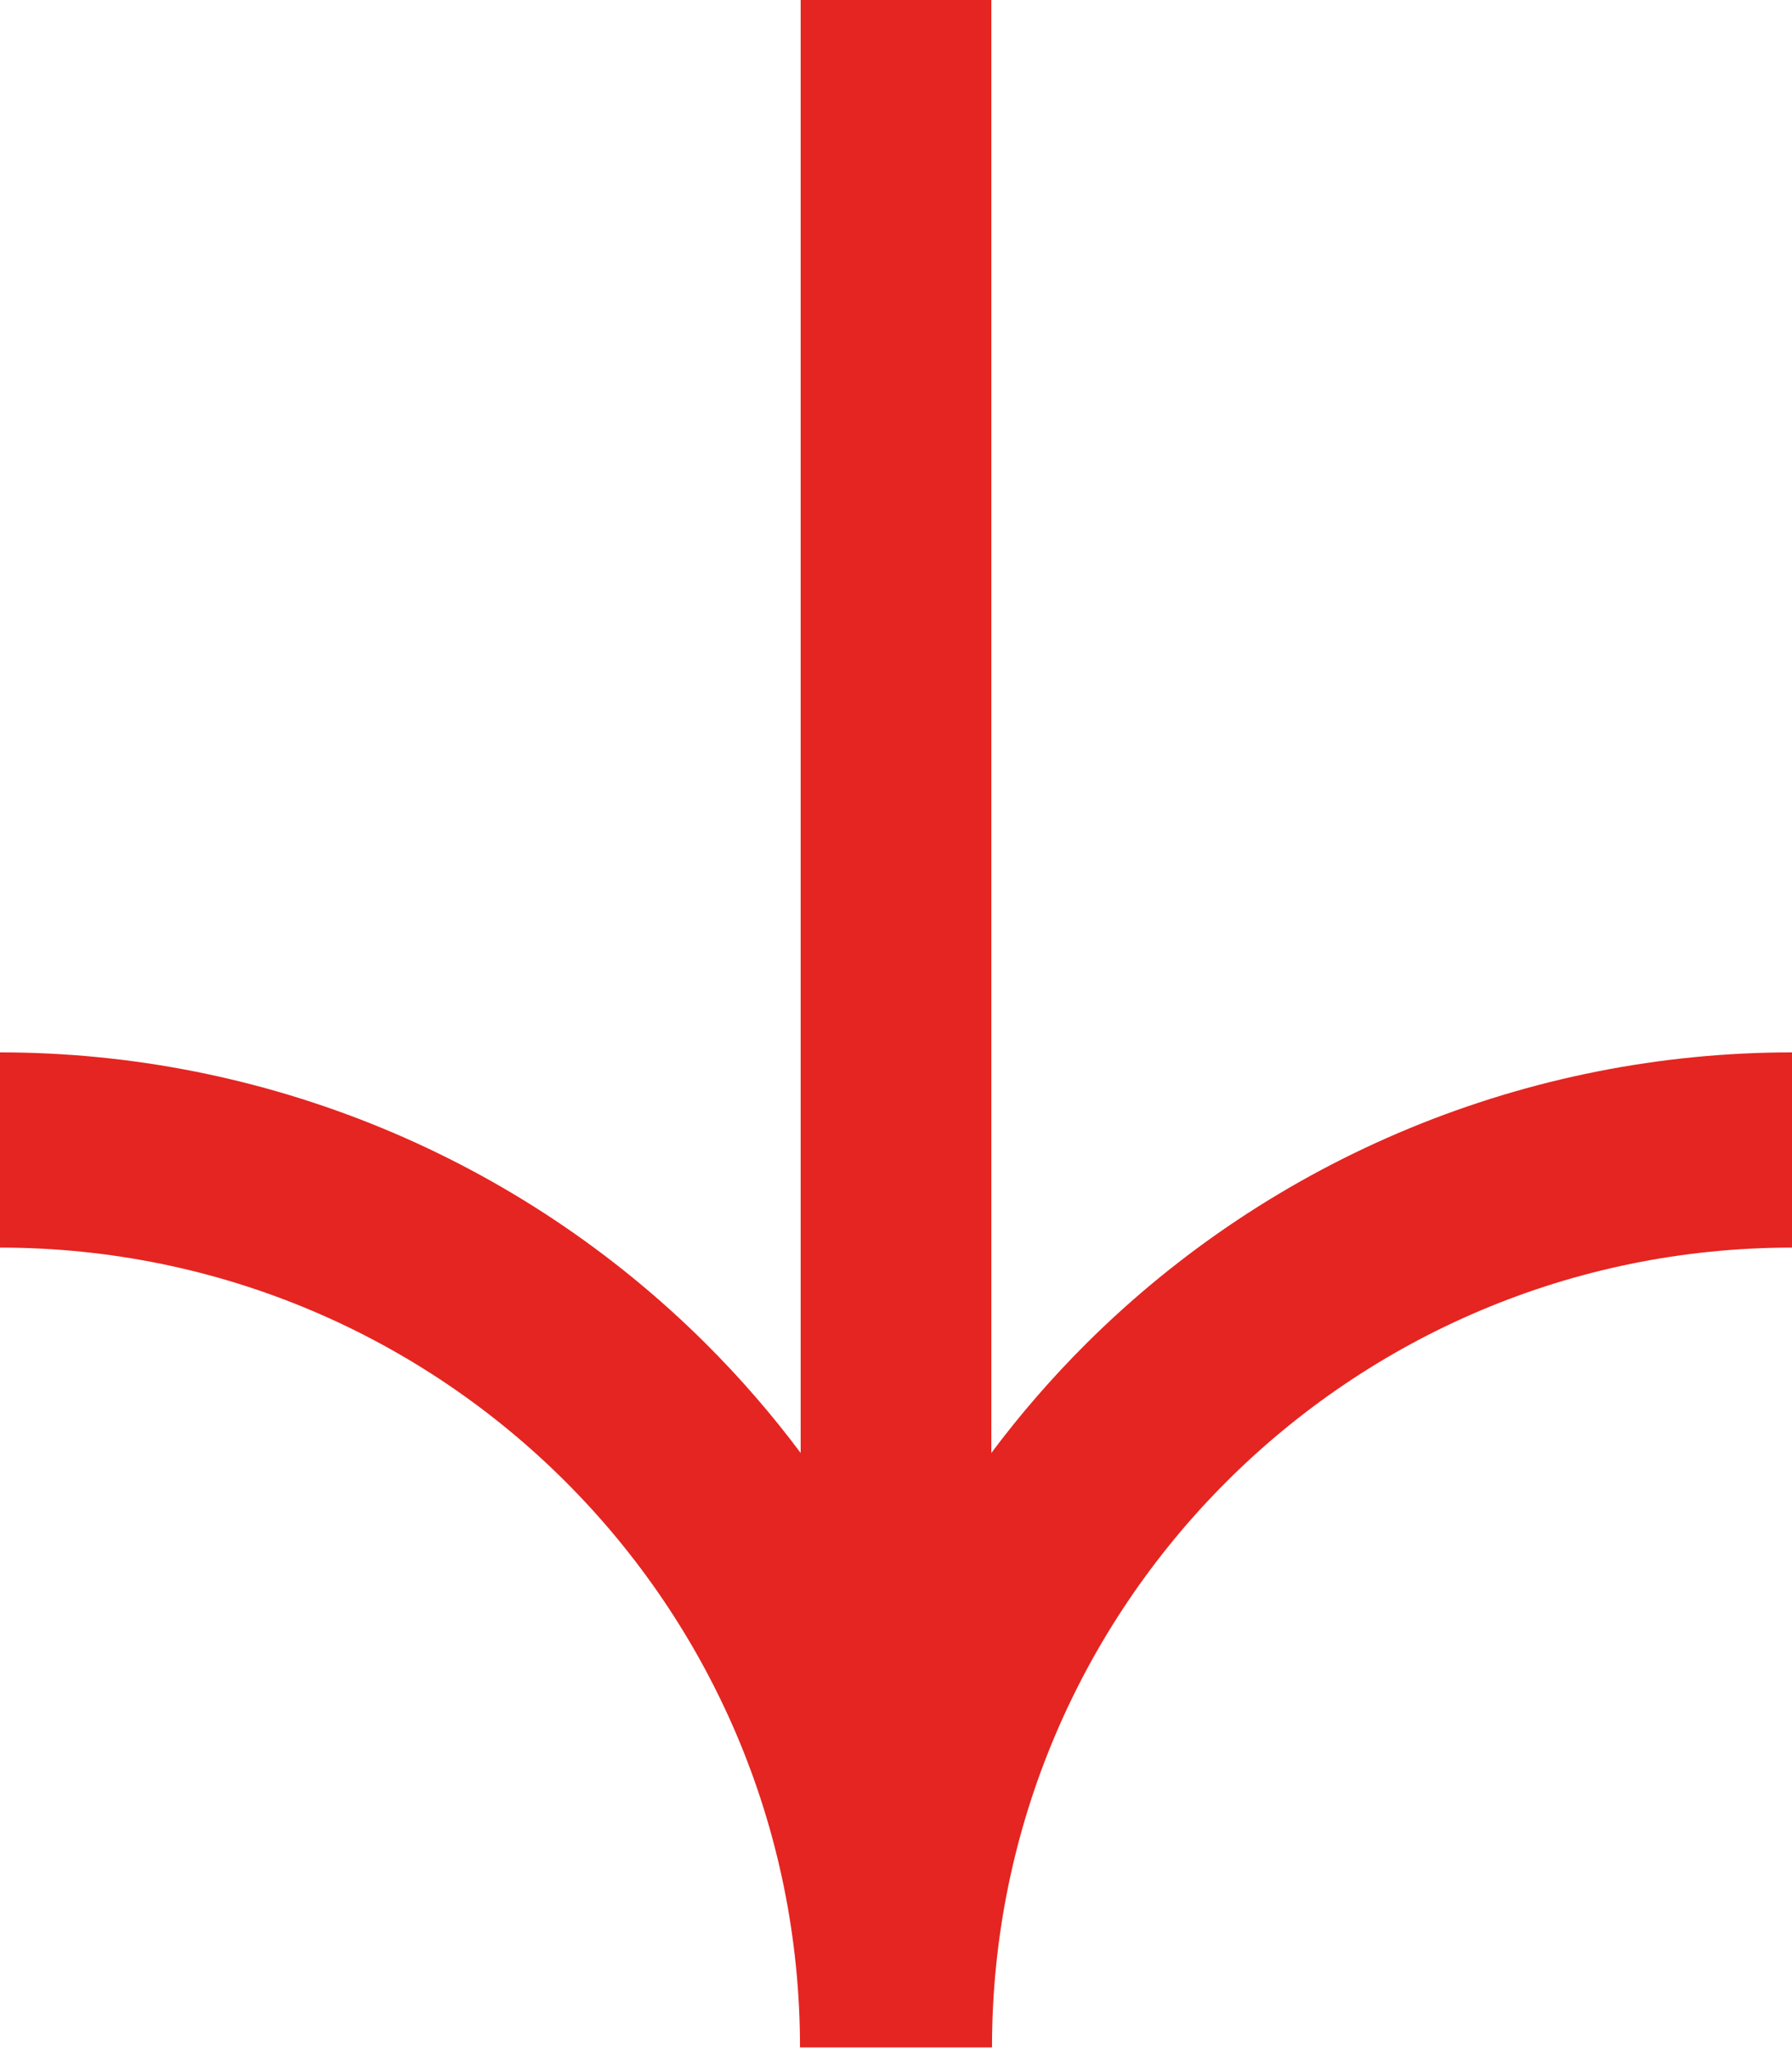 <svg width="374" height="428" viewBox="0 0 374 428" fill="none" xmlns="http://www.w3.org/2000/svg">
<g clip-path="url(#clip0_505_5)">
<path fill-rule="evenodd" clip-rule="evenodd" d="M167.103 -1.99268e-06L206.897 -2.46722e-06L206.897 303.207C212.91 295.164 219.512 287.548 226.66 280.425C246.009 261.144 268.979 245.85 294.261 235.416C319.541 224.982 346.636 219.611 374 219.611L374 260.351C281.788 260.351 207.036 335.072 207.036 427.243L166.964 427.243C166.964 335.072 92.212 260.351 3.10465e-06 260.351L2.61883e-06 219.611C27.363 219.611 54.459 224.982 79.739 235.416C105.021 245.85 127.991 261.144 147.34 280.425C154.488 287.548 161.09 295.164 167.103 303.207L167.103 -1.99268e-06Z" fill="#E52521"/>
</g>
<defs>
<clipPath id="clip0_505_5">
<rect width="428" height="374" fill="white" transform="matrix(1.19249e-08 1 1 -1.19249e-08 0 0)"/>
</clipPath>
</defs>
</svg>
